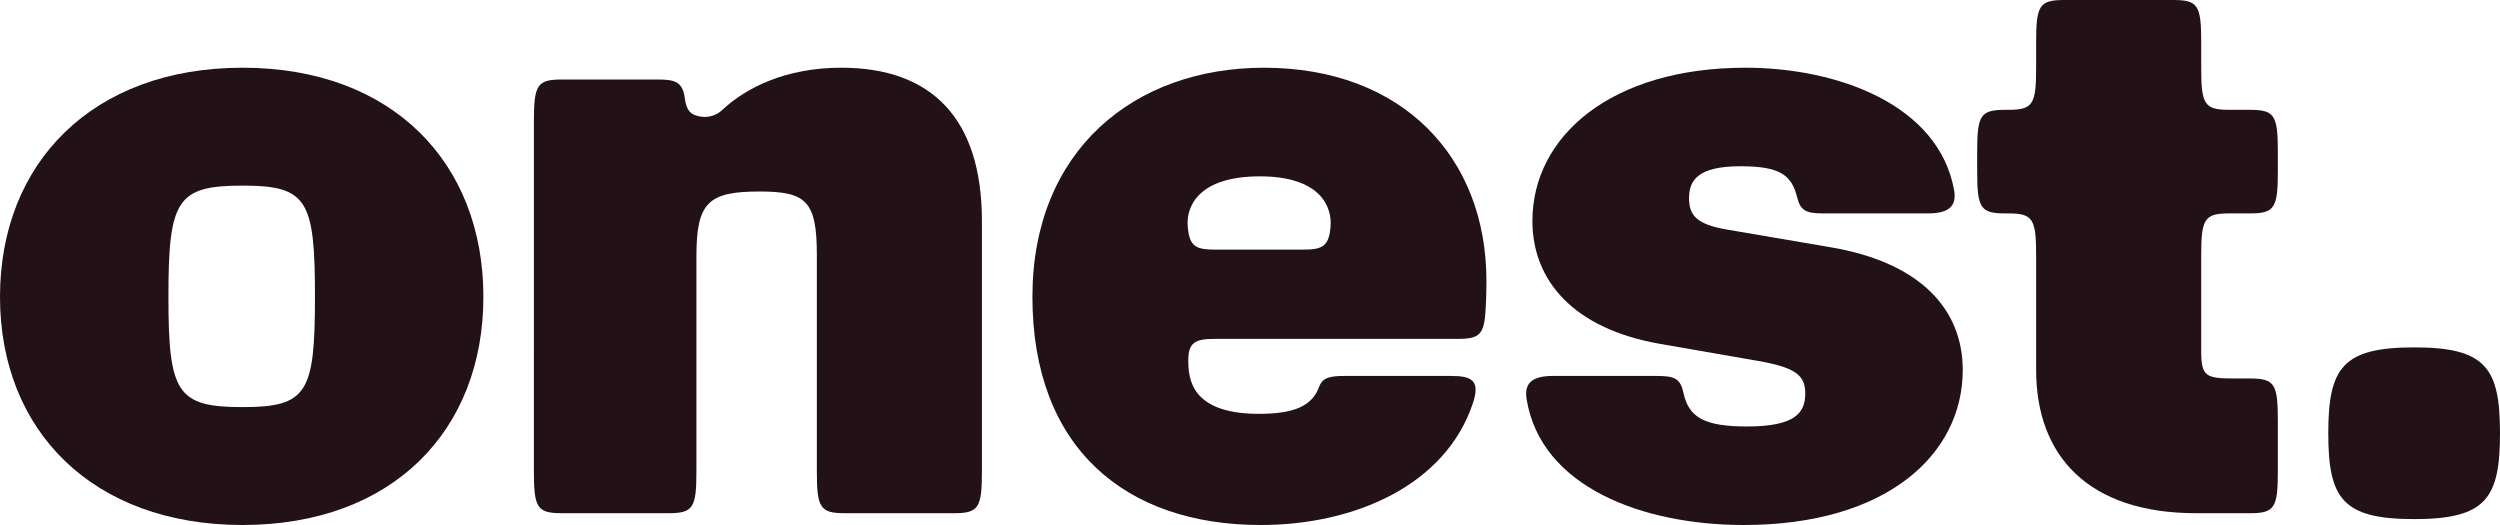 <svg viewBox="0 0 500 105" xmlns="http://www.w3.org/2000/svg" data-name="Ebene 1" id="Ebene_1">
  <defs>
    <style>
      .cls-1 {
        fill: #221117;
      }
    </style>
  </defs>
  <path d="M0,59.356C0,32.576,18.528,13.543,48.508,13.543s48.17,19.033,48.17,45.813-18.19,45.644-48.17,45.644S0,86.136,0,59.356ZM62.993,59.356c0-19.369-1.516-22.233-14.485-22.233-13.137,0-14.821,2.864-14.821,22.233,0,19.201,1.684,22.065,14.821,22.065,12.969,0,14.485-2.864,14.485-22.065Z" class="cls-1"></path>
  <path d="M500,86.649c0-13.075-2.843-17.172-17.172-17.172s-17.172,4.097-17.172,17.172,2.843,17.172,17.172,17.172,17.172-4.097,17.172-17.172Z" class="cls-1"></path>
  <path d="M440.241,51.103v19.033c0,5.053.842,5.558,6.4,5.558h3.318c4.969,0,5.609,1.078,5.609,8.421v10.106c0,7.343-.64,8.421-5.609,8.421h-10.729c-21.559,0-32.002-11.453-32.002-28.633v-22.906c0-7.343-.64-8.421-5.609-8.421h-.573c-4.969,0-5.609-1.078-5.609-8.421v-3.874c0-7.343.64-8.421,5.609-8.421h.573c4.969,0,5.609-1.078,5.609-8.421v-5.122C407.229,1.078,407.869,0,412.854,0h21.778C439.618,0,440.241,1.078,440.241,8.421v5.122c0,7.343.64,8.421,5.625,8.421h4.093c4.969,0,5.609,1.078,5.609,8.421v3.874c0,7.344-.64,8.421-5.609,8.421h-4.093c-4.985,0-5.625,1.078-5.625,8.421Z" class="cls-1"></path>
  <path d="M196.383,44.197v50.023c0,7.343-.64,8.421-5.609,8.421h-21.795c-4.969,0-5.609-1.078-5.609-8.421v-43.286c0-10.78-2.19-12.632-11.453-12.632-10.274,0-12.632,2.19-12.632,12.969v42.949c0,7.343-.64,8.421-5.609,8.421h-21.29c-4.969,0-5.609-1.078-5.609-8.421V24.323c0-7.343.64-8.421,5.609-8.421h19.184c3.541,0,4.967.519,5.397,3.776.321,2.43,1.131,3.371,3.317,3.665,1.516.204,3.037-.291,4.153-1.337,4.783-4.483,12.727-8.463,23.817-8.463,18.022,0,28.128,10.106,28.128,30.654Z" class="cls-1"></path>
  <path d="M392.548,74.009c0,16.843-15.159,30.991-43.791,30.991-20.212,0-40.601-7.585-43.438-25.18-.507-3.146,1.061-4.632,5.255-4.632h20.767c3.603,0,4.75.533,5.361,3.407,1.062,4.998,4.343,6.699,12.728,6.699,9.769,0,11.622-2.863,11.622-6.569,0-3.537-1.684-5.221-9.601-6.569l-19.369-3.369c-17.517-3.032-25.601-12.801-25.601-24.591,0-17.011,15.832-30.654,42.613-30.654,18.409,0,38.64,7.385,41.72,24.456.576,3.193-.994,4.682-5.221,4.682h-20.835c-3.532,0-4.649-.483-5.332-3.241-1.128-4.557-3.624-6.191-11.343-6.191-8.59,0-10.274,2.863-10.274,6.4s1.684,5.221,7.411,6.232l20.717,3.537c18.19,3.032,26.612,12.464,26.612,24.591Z" class="cls-1"></path>
  <path d="M252.802,13.543c-25.938,0-46.318,16.506-46.318,45.813,0,30.317,18.696,45.644,45.644,45.644,18.814,0,36.933-7.942,42.427-24.287,1.533-4.561-.118-5.524-4.312-5.524h-21.407c-2.947,0-4.355.371-5.036,2.223-1.366,3.715-4.851,5.356-12.009,5.356-13.684,0-14.131-7.106-14.131-10.736,0-3.547,1.415-4.254,5.255-4.254h48.592c3.587,0,4.909-.546,5.39-3.587.31-1.963.388-5.744.388-8.034,0-24.759-16.86-42.612-44.482-42.612ZM260.601,49.924h-17.55c-3.958,0-5.176-.657-5.508-4.649s2.172-10.005,14.418-10.005c12.223,0,14.485,6.165,14.148,10.072s-1.566,4.581-5.508,4.581Z" class="cls-1"></path>
</svg>